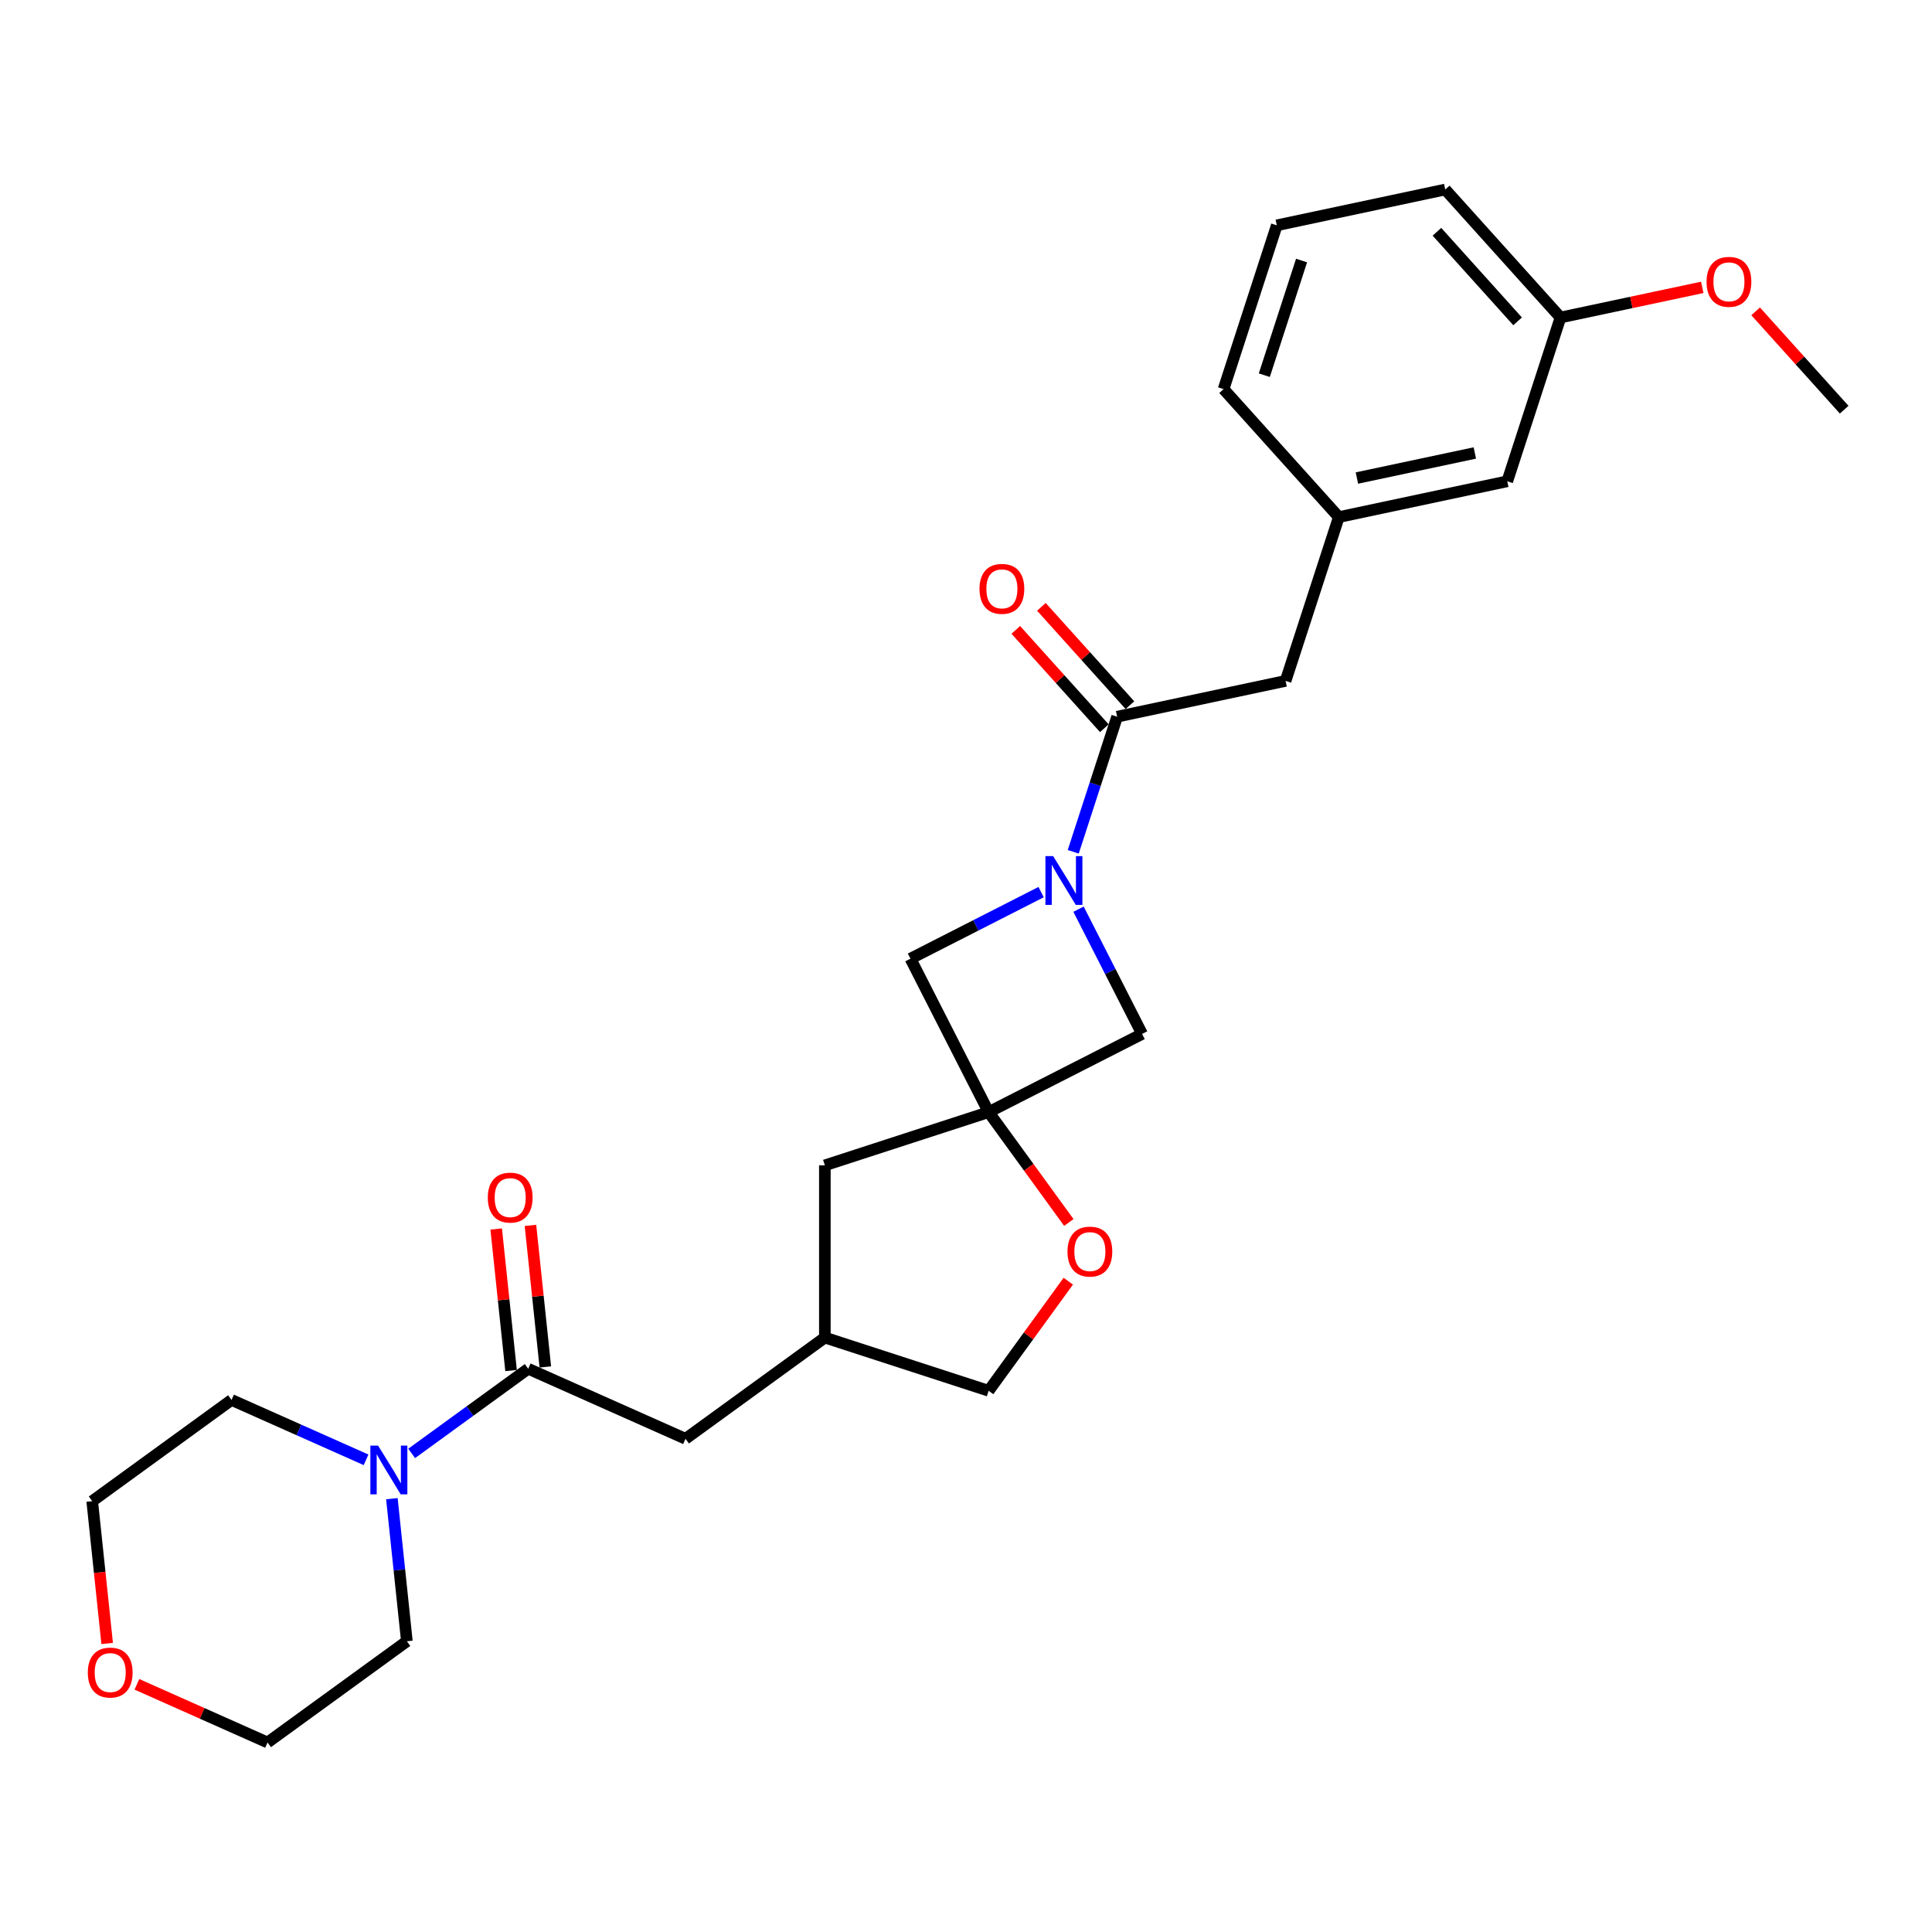 <?xml version='1.0' encoding='iso-8859-1'?>
<svg version='1.1' baseProfile='full'
              xmlns='http://www.w3.org/2000/svg'
                      xmlns:rdkit='http://www.rdkit.org/xml'
                      xmlns:xlink='http://www.w3.org/1999/xlink'
                  xml:space='preserve'
width='1000px' height='1000px' viewBox='0 0 1000 1000'>
<!-- END OF HEADER -->
<rect style='opacity:1.0;fill:#FFFFFF;stroke:none' width='1000' height='1000' x='0' y='0'> </rect>
<path class='bond-1' d='M 555.505,440.89 L 566.865,405.926' style='fill:none;fill-rule:evenodd;stroke:#0000FF;stroke-width:6px;stroke-linecap:butt;stroke-linejoin:miter;stroke-opacity:1' />
<path class='bond-1' d='M 566.865,405.926 L 578.226,370.962' style='fill:none;fill-rule:evenodd;stroke:#000000;stroke-width:6px;stroke-linecap:butt;stroke-linejoin:miter;stroke-opacity:1' />
<path class='bond-4' d='M 538.877,461.754 L 505.066,478.982' style='fill:none;fill-rule:evenodd;stroke:#0000FF;stroke-width:6px;stroke-linecap:butt;stroke-linejoin:miter;stroke-opacity:1' />
<path class='bond-4' d='M 505.066,478.982 L 471.254,496.21' style='fill:none;fill-rule:evenodd;stroke:#000000;stroke-width:6px;stroke-linecap:butt;stroke-linejoin:miter;stroke-opacity:1' />
<path class='bond-5' d='M 558.247,470.592 L 574.698,502.879' style='fill:none;fill-rule:evenodd;stroke:#0000FF;stroke-width:6px;stroke-linecap:butt;stroke-linejoin:miter;stroke-opacity:1' />
<path class='bond-5' d='M 574.698,502.879 L 591.149,535.166' style='fill:none;fill-rule:evenodd;stroke:#000000;stroke-width:6px;stroke-linecap:butt;stroke-linejoin:miter;stroke-opacity:1' />
<path class='bond-0' d='M 511.723,575.635 L 591.149,535.166' style='fill:none;fill-rule:evenodd;stroke:#000000;stroke-width:6px;stroke-linecap:butt;stroke-linejoin:miter;stroke-opacity:1' />
<path class='bond-6' d='M 511.723,575.635 L 532.475,604.197' style='fill:none;fill-rule:evenodd;stroke:#000000;stroke-width:6px;stroke-linecap:butt;stroke-linejoin:miter;stroke-opacity:1' />
<path class='bond-6' d='M 532.475,604.197 L 553.226,632.759' style='fill:none;fill-rule:evenodd;stroke:#FF0000;stroke-width:6px;stroke-linecap:butt;stroke-linejoin:miter;stroke-opacity:1' />
<path class='bond-11' d='M 511.723,575.635 L 426.945,603.182' style='fill:none;fill-rule:evenodd;stroke:#000000;stroke-width:6px;stroke-linecap:butt;stroke-linejoin:miter;stroke-opacity:1' />
<path class='bond-27' d='M 511.723,575.635 L 471.254,496.21' style='fill:none;fill-rule:evenodd;stroke:#000000;stroke-width:6px;stroke-linecap:butt;stroke-linejoin:miter;stroke-opacity:1' />
<path class='bond-7' d='M 578.226,370.962 L 665.419,352.429' style='fill:none;fill-rule:evenodd;stroke:#000000;stroke-width:6px;stroke-linecap:butt;stroke-linejoin:miter;stroke-opacity:1' />
<path class='bond-9' d='M 584.85,364.997 L 561.935,339.548' style='fill:none;fill-rule:evenodd;stroke:#000000;stroke-width:6px;stroke-linecap:butt;stroke-linejoin:miter;stroke-opacity:1' />
<path class='bond-9' d='M 561.935,339.548 L 539.02,314.098' style='fill:none;fill-rule:evenodd;stroke:#FF0000;stroke-width:6px;stroke-linecap:butt;stroke-linejoin:miter;stroke-opacity:1' />
<path class='bond-9' d='M 571.601,376.927 L 548.686,351.477' style='fill:none;fill-rule:evenodd;stroke:#000000;stroke-width:6px;stroke-linecap:butt;stroke-linejoin:miter;stroke-opacity:1' />
<path class='bond-9' d='M 548.686,351.477 L 525.771,326.027' style='fill:none;fill-rule:evenodd;stroke:#FF0000;stroke-width:6px;stroke-linecap:butt;stroke-linejoin:miter;stroke-opacity:1' />
<path class='bond-2' d='M 273.393,708.462 L 354.828,744.719' style='fill:none;fill-rule:evenodd;stroke:#000000;stroke-width:6px;stroke-linecap:butt;stroke-linejoin:miter;stroke-opacity:1' />
<path class='bond-3' d='M 273.393,708.462 L 243.236,730.372' style='fill:none;fill-rule:evenodd;stroke:#000000;stroke-width:6px;stroke-linecap:butt;stroke-linejoin:miter;stroke-opacity:1' />
<path class='bond-3' d='M 243.236,730.372 L 213.079,752.283' style='fill:none;fill-rule:evenodd;stroke:#0000FF;stroke-width:6px;stroke-linecap:butt;stroke-linejoin:miter;stroke-opacity:1' />
<path class='bond-10' d='M 282.259,707.53 L 278.408,670.896' style='fill:none;fill-rule:evenodd;stroke:#000000;stroke-width:6px;stroke-linecap:butt;stroke-linejoin:miter;stroke-opacity:1' />
<path class='bond-10' d='M 278.408,670.896 L 274.558,634.263' style='fill:none;fill-rule:evenodd;stroke:#FF0000;stroke-width:6px;stroke-linecap:butt;stroke-linejoin:miter;stroke-opacity:1' />
<path class='bond-10' d='M 264.528,709.394 L 260.678,672.76' style='fill:none;fill-rule:evenodd;stroke:#000000;stroke-width:6px;stroke-linecap:butt;stroke-linejoin:miter;stroke-opacity:1' />
<path class='bond-10' d='M 260.678,672.76 L 256.827,636.126' style='fill:none;fill-rule:evenodd;stroke:#FF0000;stroke-width:6px;stroke-linecap:butt;stroke-linejoin:miter;stroke-opacity:1' />
<path class='bond-18' d='M 202.838,775.709 L 206.716,812.61' style='fill:none;fill-rule:evenodd;stroke:#0000FF;stroke-width:6px;stroke-linecap:butt;stroke-linejoin:miter;stroke-opacity:1' />
<path class='bond-18' d='M 206.716,812.61 L 210.594,849.511' style='fill:none;fill-rule:evenodd;stroke:#000000;stroke-width:6px;stroke-linecap:butt;stroke-linejoin:miter;stroke-opacity:1' />
<path class='bond-19' d='M 189.474,755.603 L 154.658,740.102' style='fill:none;fill-rule:evenodd;stroke:#0000FF;stroke-width:6px;stroke-linecap:butt;stroke-linejoin:miter;stroke-opacity:1' />
<path class='bond-19' d='M 154.658,740.102 L 119.842,724.601' style='fill:none;fill-rule:evenodd;stroke:#000000;stroke-width:6px;stroke-linecap:butt;stroke-linejoin:miter;stroke-opacity:1' />
<path class='bond-15' d='M 552.941,663.138 L 532.332,691.504' style='fill:none;fill-rule:evenodd;stroke:#FF0000;stroke-width:6px;stroke-linecap:butt;stroke-linejoin:miter;stroke-opacity:1' />
<path class='bond-15' d='M 532.332,691.504 L 511.723,719.869' style='fill:none;fill-rule:evenodd;stroke:#000000;stroke-width:6px;stroke-linecap:butt;stroke-linejoin:miter;stroke-opacity:1' />
<path class='bond-12' d='M 665.419,352.429 L 692.965,267.65' style='fill:none;fill-rule:evenodd;stroke:#000000;stroke-width:6px;stroke-linecap:butt;stroke-linejoin:miter;stroke-opacity:1' />
<path class='bond-8' d='M 354.828,744.719 L 426.945,692.323' style='fill:none;fill-rule:evenodd;stroke:#000000;stroke-width:6px;stroke-linecap:butt;stroke-linejoin:miter;stroke-opacity:1' />
<path class='bond-13' d='M 426.945,603.182 L 426.945,692.323' style='fill:none;fill-rule:evenodd;stroke:#000000;stroke-width:6px;stroke-linecap:butt;stroke-linejoin:miter;stroke-opacity:1' />
<path class='bond-16' d='M 692.965,267.65 L 780.159,249.117' style='fill:none;fill-rule:evenodd;stroke:#000000;stroke-width:6px;stroke-linecap:butt;stroke-linejoin:miter;stroke-opacity:1' />
<path class='bond-16' d='M 702.338,247.431 L 763.373,234.458' style='fill:none;fill-rule:evenodd;stroke:#000000;stroke-width:6px;stroke-linecap:butt;stroke-linejoin:miter;stroke-opacity:1' />
<path class='bond-24' d='M 692.965,267.65 L 633.318,201.405' style='fill:none;fill-rule:evenodd;stroke:#000000;stroke-width:6px;stroke-linecap:butt;stroke-linejoin:miter;stroke-opacity:1' />
<path class='bond-28' d='M 426.945,692.323 L 511.723,719.869' style='fill:none;fill-rule:evenodd;stroke:#000000;stroke-width:6px;stroke-linecap:butt;stroke-linejoin:miter;stroke-opacity:1' />
<path class='bond-14' d='M 55.467,850.656 L 51.596,813.826' style='fill:none;fill-rule:evenodd;stroke:#FF0000;stroke-width:6px;stroke-linecap:butt;stroke-linejoin:miter;stroke-opacity:1' />
<path class='bond-14' d='M 51.596,813.826 L 47.725,776.997' style='fill:none;fill-rule:evenodd;stroke:#000000;stroke-width:6px;stroke-linecap:butt;stroke-linejoin:miter;stroke-opacity:1' />
<path class='bond-30' d='M 70.86,871.801 L 104.669,886.854' style='fill:none;fill-rule:evenodd;stroke:#FF0000;stroke-width:6px;stroke-linecap:butt;stroke-linejoin:miter;stroke-opacity:1' />
<path class='bond-30' d='M 104.669,886.854 L 138.478,901.907' style='fill:none;fill-rule:evenodd;stroke:#000000;stroke-width:6px;stroke-linecap:butt;stroke-linejoin:miter;stroke-opacity:1' />
<path class='bond-17' d='M 780.159,249.117 L 807.705,164.338' style='fill:none;fill-rule:evenodd;stroke:#000000;stroke-width:6px;stroke-linecap:butt;stroke-linejoin:miter;stroke-opacity:1' />
<path class='bond-20' d='M 807.705,164.338 L 844.393,156.54' style='fill:none;fill-rule:evenodd;stroke:#000000;stroke-width:6px;stroke-linecap:butt;stroke-linejoin:miter;stroke-opacity:1' />
<path class='bond-20' d='M 844.393,156.54 L 881.081,148.742' style='fill:none;fill-rule:evenodd;stroke:#FF0000;stroke-width:6px;stroke-linecap:butt;stroke-linejoin:miter;stroke-opacity:1' />
<path class='bond-29' d='M 807.705,164.338 L 748.058,98.093' style='fill:none;fill-rule:evenodd;stroke:#000000;stroke-width:6px;stroke-linecap:butt;stroke-linejoin:miter;stroke-opacity:1' />
<path class='bond-29' d='M 785.509,166.331 L 743.756,119.959' style='fill:none;fill-rule:evenodd;stroke:#000000;stroke-width:6px;stroke-linecap:butt;stroke-linejoin:miter;stroke-opacity:1' />
<path class='bond-23' d='M 210.594,849.511 L 138.478,901.907' style='fill:none;fill-rule:evenodd;stroke:#000000;stroke-width:6px;stroke-linecap:butt;stroke-linejoin:miter;stroke-opacity:1' />
<path class='bond-22' d='M 119.842,724.601 L 47.725,776.997' style='fill:none;fill-rule:evenodd;stroke:#000000;stroke-width:6px;stroke-linecap:butt;stroke-linejoin:miter;stroke-opacity:1' />
<path class='bond-26' d='M 908.715,161.15 L 931.63,186.6' style='fill:none;fill-rule:evenodd;stroke:#FF0000;stroke-width:6px;stroke-linecap:butt;stroke-linejoin:miter;stroke-opacity:1' />
<path class='bond-26' d='M 931.63,186.6 L 954.545,212.05' style='fill:none;fill-rule:evenodd;stroke:#000000;stroke-width:6px;stroke-linecap:butt;stroke-linejoin:miter;stroke-opacity:1' />
<path class='bond-21' d='M 660.864,116.627 L 633.318,201.405' style='fill:none;fill-rule:evenodd;stroke:#000000;stroke-width:6px;stroke-linecap:butt;stroke-linejoin:miter;stroke-opacity:1' />
<path class='bond-21' d='M 673.688,134.853 L 654.406,194.198' style='fill:none;fill-rule:evenodd;stroke:#000000;stroke-width:6px;stroke-linecap:butt;stroke-linejoin:miter;stroke-opacity:1' />
<path class='bond-25' d='M 660.864,116.627 L 748.058,98.093' style='fill:none;fill-rule:evenodd;stroke:#000000;stroke-width:6px;stroke-linecap:butt;stroke-linejoin:miter;stroke-opacity:1' />
<path  class='atom-0' d='M 545.099 443.118
L 553.372 456.489
Q 554.192 457.809, 555.511 460.198
Q 556.83 462.587, 556.902 462.729
L 556.902 443.118
L 560.253 443.118
L 560.253 468.363
L 556.795 468.363
L 547.916 453.744
Q 546.882 452.032, 545.777 450.071
Q 544.707 448.11, 544.386 447.504
L 544.386 468.363
L 541.106 468.363
L 541.106 443.118
L 545.099 443.118
' fill='#0000FF'/>
<path  class='atom-4' d='M 195.696 748.235
L 203.969 761.607
Q 204.789 762.926, 206.108 765.315
Q 207.427 767.704, 207.499 767.846
L 207.499 748.235
L 210.85 748.235
L 210.85 773.48
L 207.392 773.48
L 198.513 758.861
Q 197.479 757.149, 196.374 755.188
Q 195.304 753.227, 194.983 752.621
L 194.983 773.48
L 191.703 773.48
L 191.703 748.235
L 195.696 748.235
' fill='#0000FF'/>
<path  class='atom-7' d='M 552.531 647.824
Q 552.531 641.762, 555.526 638.375
Q 558.521 634.987, 564.119 634.987
Q 569.717 634.987, 572.713 638.375
Q 575.708 641.762, 575.708 647.824
Q 575.708 653.956, 572.677 657.451
Q 569.646 660.909, 564.119 660.909
Q 558.557 660.909, 555.526 657.451
Q 552.531 653.992, 552.531 647.824
M 564.119 658.057
Q 567.97 658.057, 570.038 655.49
Q 572.142 652.887, 572.142 647.824
Q 572.142 642.867, 570.038 640.371
Q 567.97 637.84, 564.119 637.84
Q 560.268 637.84, 558.165 640.336
Q 556.097 642.832, 556.097 647.824
Q 556.097 652.922, 558.165 655.49
Q 560.268 658.057, 564.119 658.057
' fill='#FF0000'/>
<path  class='atom-10' d='M 506.99 304.789
Q 506.99 298.727, 509.985 295.34
Q 512.981 291.952, 518.579 291.952
Q 524.177 291.952, 527.172 295.34
Q 530.167 298.727, 530.167 304.789
Q 530.167 310.921, 527.136 314.416
Q 524.105 317.874, 518.579 317.874
Q 513.016 317.874, 509.985 314.416
Q 506.99 310.957, 506.99 304.789
M 518.579 315.022
Q 522.429 315.022, 524.498 312.455
Q 526.601 309.852, 526.601 304.789
Q 526.601 299.832, 524.498 297.336
Q 522.429 294.805, 518.579 294.805
Q 514.728 294.805, 512.624 297.301
Q 510.556 299.797, 510.556 304.789
Q 510.556 309.887, 512.624 312.455
Q 514.728 315.022, 518.579 315.022
' fill='#FF0000'/>
<path  class='atom-11' d='M 252.487 619.88
Q 252.487 613.819, 255.482 610.431
Q 258.478 607.044, 264.076 607.044
Q 269.674 607.044, 272.669 610.431
Q 275.664 613.819, 275.664 619.88
Q 275.664 626.013, 272.633 629.507
Q 269.602 632.966, 264.076 632.966
Q 258.513 632.966, 255.482 629.507
Q 252.487 626.049, 252.487 619.88
M 264.076 630.114
Q 267.927 630.114, 269.995 627.546
Q 272.098 624.943, 272.098 619.88
Q 272.098 614.924, 269.995 612.428
Q 267.927 609.896, 264.076 609.896
Q 260.225 609.896, 258.121 612.392
Q 256.053 614.888, 256.053 619.88
Q 256.053 624.979, 258.121 627.546
Q 260.225 630.114, 264.076 630.114
' fill='#FF0000'/>
<path  class='atom-15' d='M 45.455 865.721
Q 45.455 859.659, 48.45 856.272
Q 51.445 852.885, 57.043 852.885
Q 62.641 852.885, 65.636 856.272
Q 68.631 859.659, 68.631 865.721
Q 68.631 871.854, 65.6 875.348
Q 62.57 878.807, 57.043 878.807
Q 51.48 878.807, 48.45 875.348
Q 45.455 871.89, 45.455 865.721
M 57.043 875.954
Q 60.894 875.954, 62.962 873.387
Q 65.066 870.784, 65.066 865.721
Q 65.066 860.765, 62.962 858.269
Q 60.894 855.737, 57.043 855.737
Q 53.192 855.737, 51.088 858.233
Q 49.02 860.729, 49.02 865.721
Q 49.02 870.82, 51.088 873.387
Q 53.192 875.954, 57.043 875.954
' fill='#FF0000'/>
<path  class='atom-21' d='M 883.31 145.876
Q 883.31 139.814, 886.305 136.427
Q 889.3 133.04, 894.898 133.04
Q 900.496 133.04, 903.491 136.427
Q 906.487 139.814, 906.487 145.876
Q 906.487 152.009, 903.456 155.503
Q 900.425 158.962, 894.898 158.962
Q 889.336 158.962, 886.305 155.503
Q 883.31 152.045, 883.31 145.876
M 894.898 156.109
Q 898.749 156.109, 900.817 153.542
Q 902.921 150.939, 902.921 145.876
Q 902.921 140.92, 900.817 138.424
Q 898.749 135.892, 894.898 135.892
Q 891.047 135.892, 888.944 138.388
Q 886.876 140.884, 886.876 145.876
Q 886.876 150.975, 888.944 153.542
Q 891.047 156.109, 894.898 156.109
' fill='#FF0000'/>
</svg>
